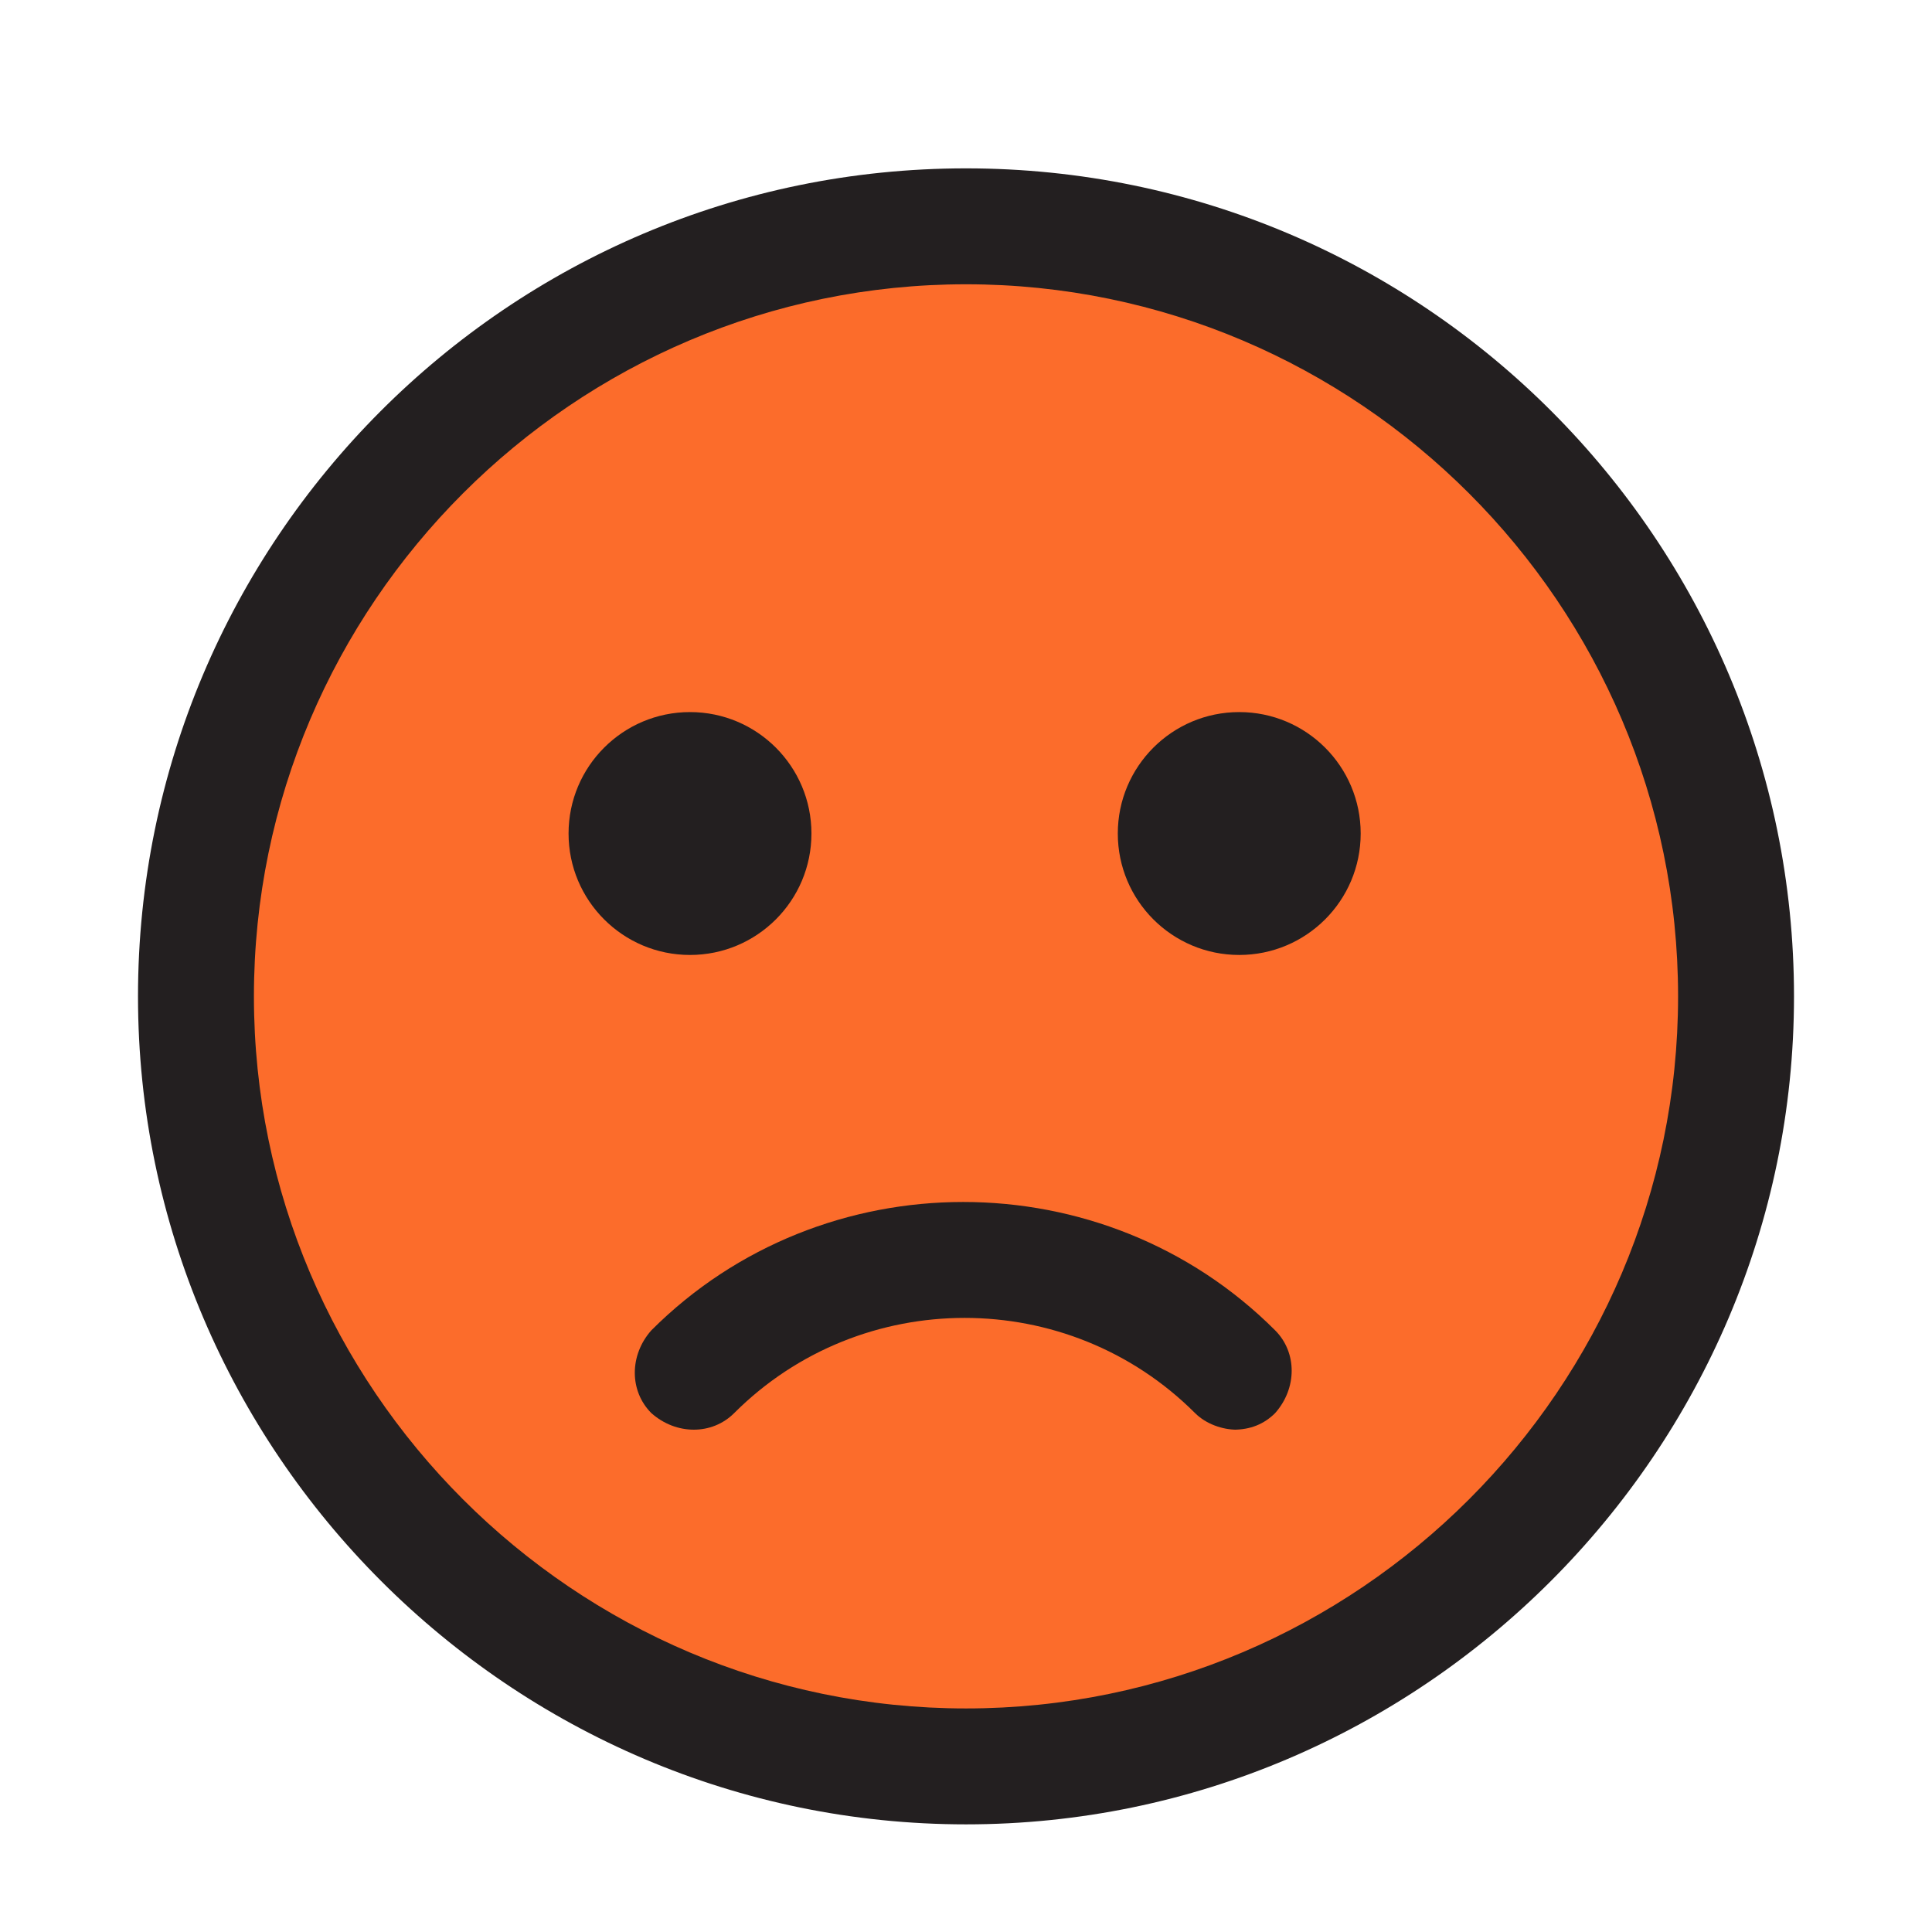 <?xml version="1.0" encoding="UTF-8"?>
<svg id="Layer_1" xmlns="http://www.w3.org/2000/svg" width="70" height="70" version="1.1" viewBox="0 0 70 70">
  <!-- Generator: Adobe Illustrator 29.7.1, SVG Export Plug-In . SVG Version: 2.1.1 Build 8)  -->
  <defs>
    <style>
      .st0 {
        fill: #fc6c2b;
      }

      .st1 {
        fill: #231f20;
      }
    </style>
  </defs>
  <circle class="st0" cx="35" cy="36.1" r="27"/>
  <g>
    <path class="st1" d="M35,66.1c-16.5,0-30-13.5-30-30S18.4,6.1,35,6.1s30,13.5,30,30-13.5,30-30,30ZM35,10.3c-14.2,0-25.8,11.6-25.8,25.8s11.6,25.8,25.8,25.8,25.8-11.6,25.8-25.8-11.6-25.8-25.8-25.8Z"/>
    <path class="st1" d="M44.8,51.8c-.5,0-1.1-.2-1.5-.6-4.6-4.6-12.1-4.6-16.7,0-.8.8-2.1.8-3,0-.8-.8-.8-2.1,0-3,6.2-6.2,16.4-6.2,22.6,0,.8.8.8,2.1,0,3-.4.4-.9.6-1.5.6Z"/>
    <g>
      <circle class="st1" cx="25" cy="30.2" r="4.4"/>
      <circle class="st1" cx="44.9" cy="30.2" r="4.4"/>
    </g>
  </g>
</svg>